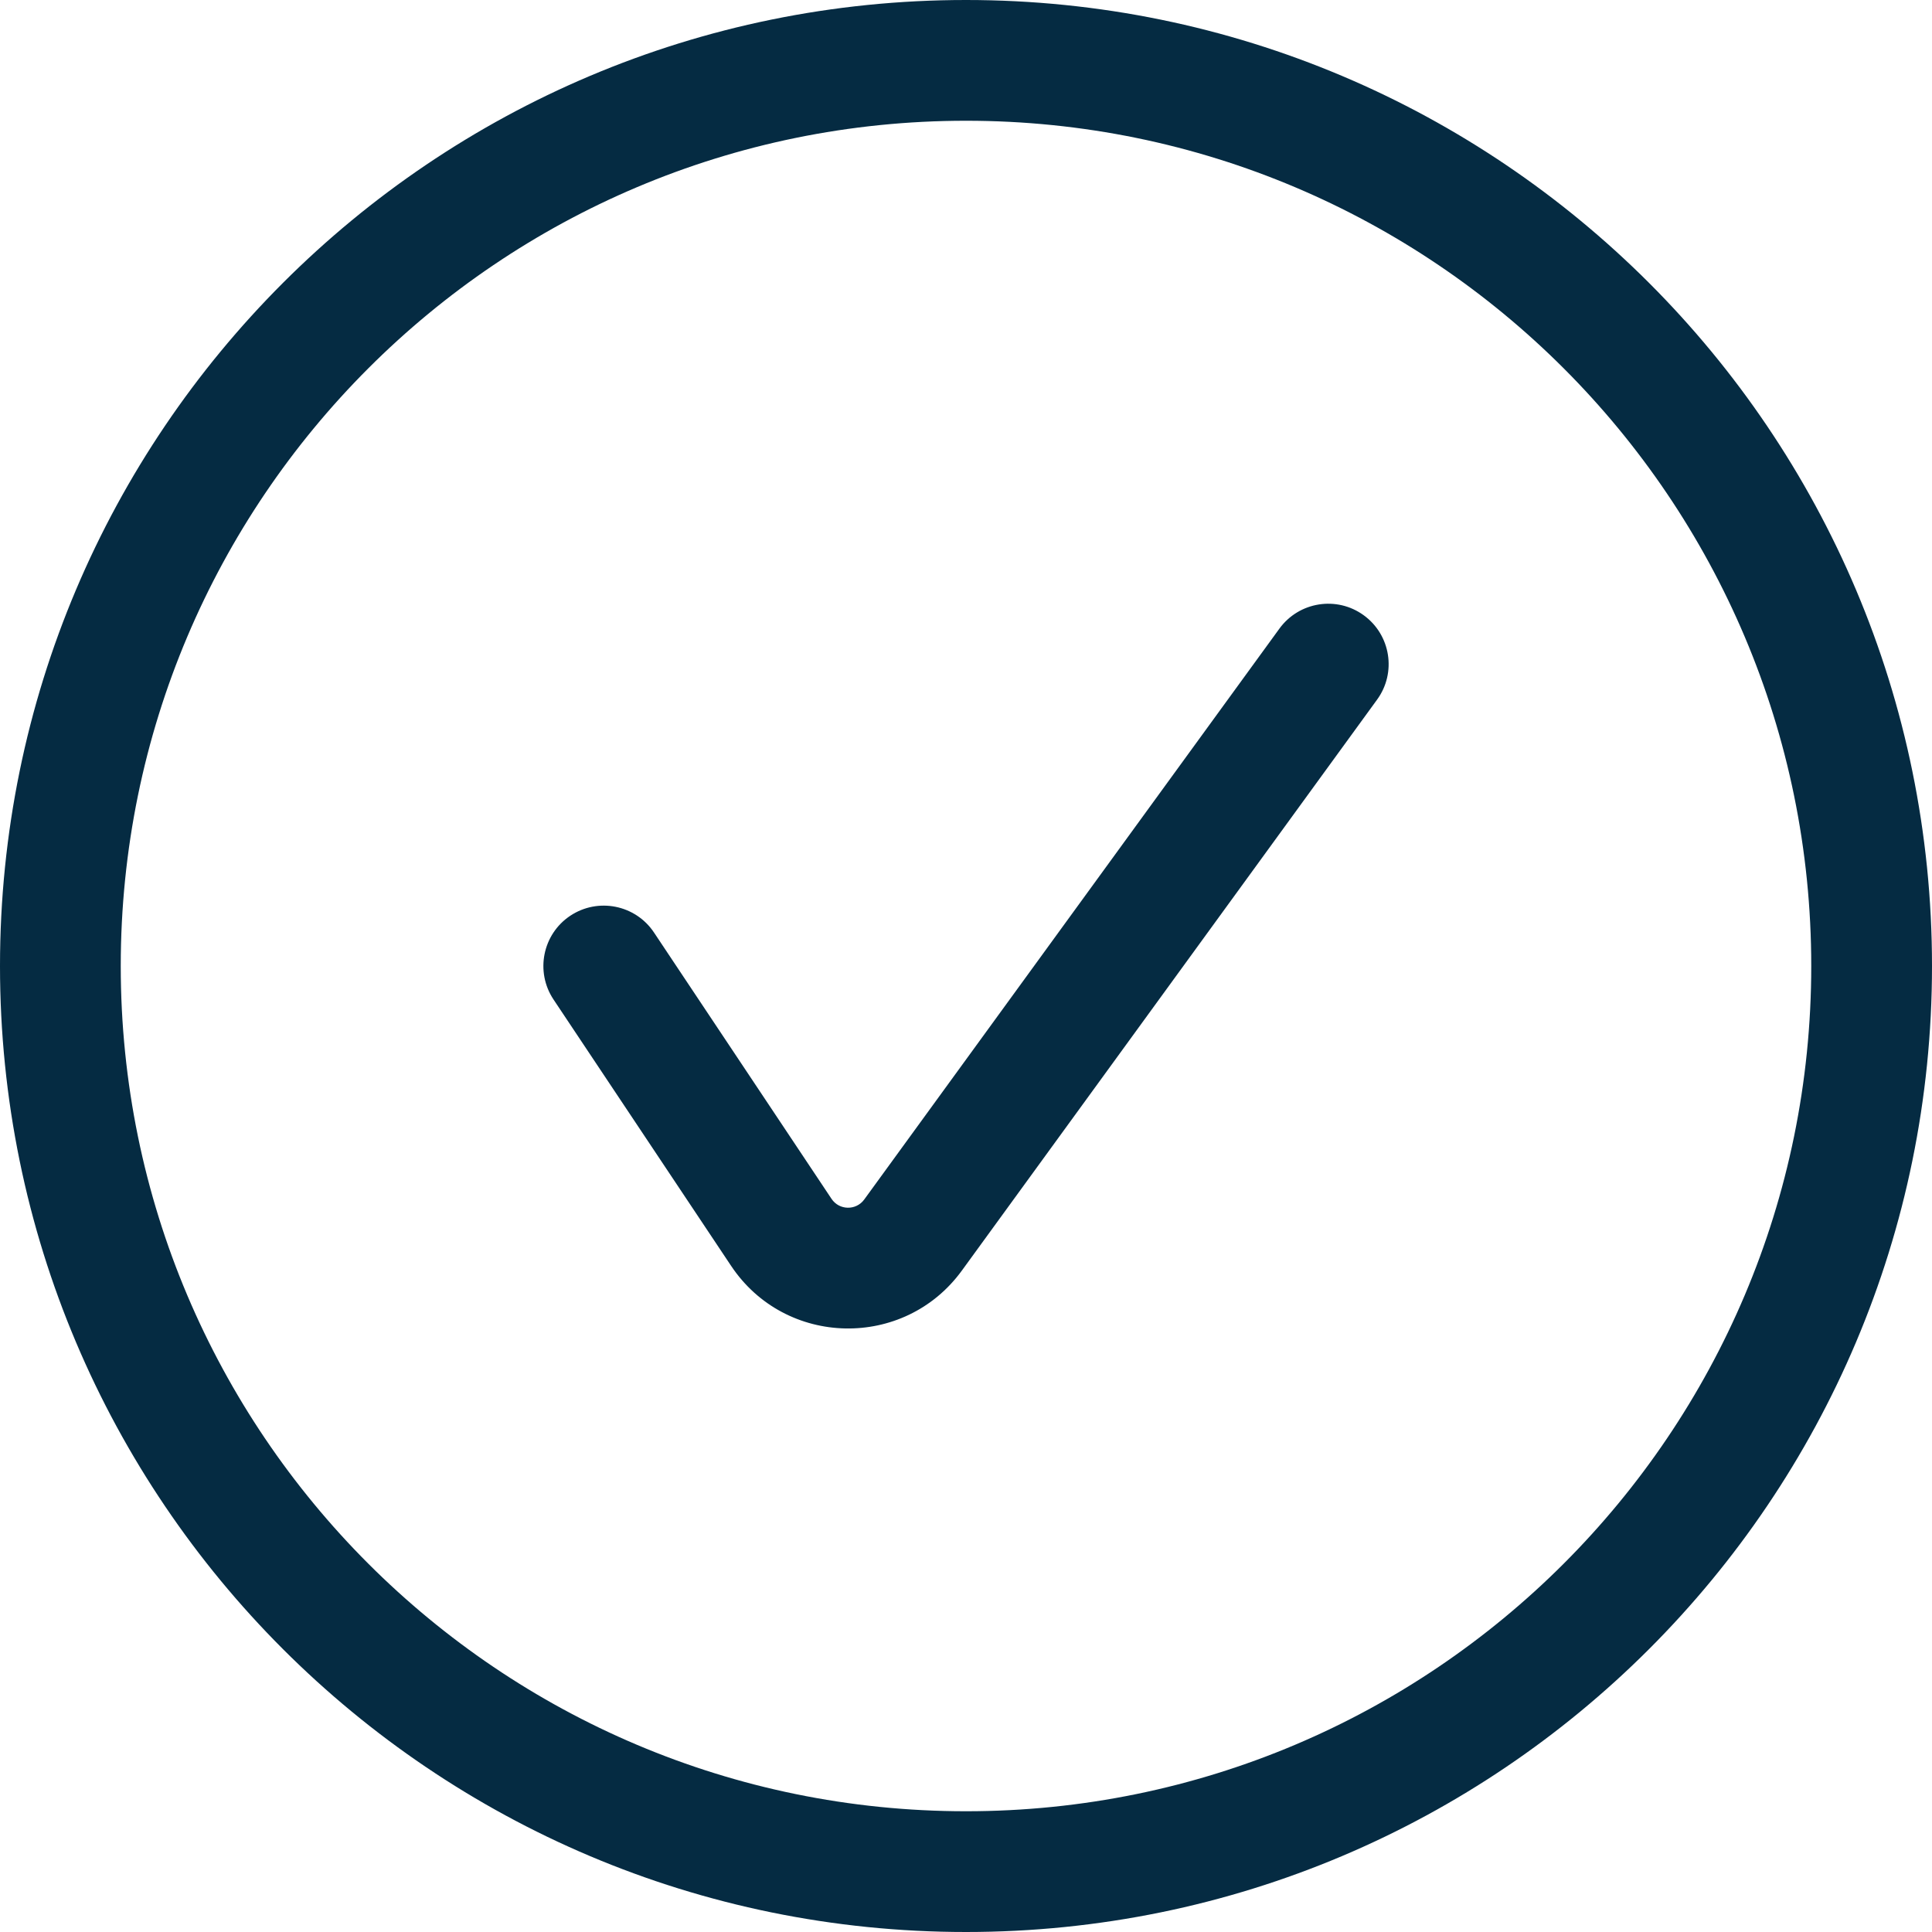 <svg width="32" height="32" viewBox="0 0 32 32" fill="none" xmlns="http://www.w3.org/2000/svg">
<g clip-path="url(#clip0_1_685)">
<path fill-rule="evenodd" clip-rule="evenodd" d="M2 16C2 8.268 8.268 2 16 2C23.732 2 30 8.268 30 16C30 23.732 23.732 30 16 30C8.268 30 2 23.732 2 16ZM16 0C7.163 0 0 7.163 0 16C0 24.837 7.163 32 16 32C24.837 32 32 24.837 32 16C32 7.163 24.837 0 16 0ZM22.809 11.588C23.134 11.142 23.035 10.516 22.588 10.191C22.142 9.866 21.516 9.965 21.191 10.412L14.314 19.868C14.179 20.053 13.9 20.048 13.773 19.857L10.832 15.445C10.526 14.986 9.905 14.862 9.445 15.168C8.986 15.474 8.862 16.095 9.168 16.555L12.109 20.966C13.009 22.316 14.978 22.356 15.932 21.044L22.809 11.588Z" fill="#052B42"/>
</g>
<defs>
<clipPath id="clip0_1_685">
<rect width="32" height="32" fill="white"/>
</clipPath>
</defs>
</svg>
